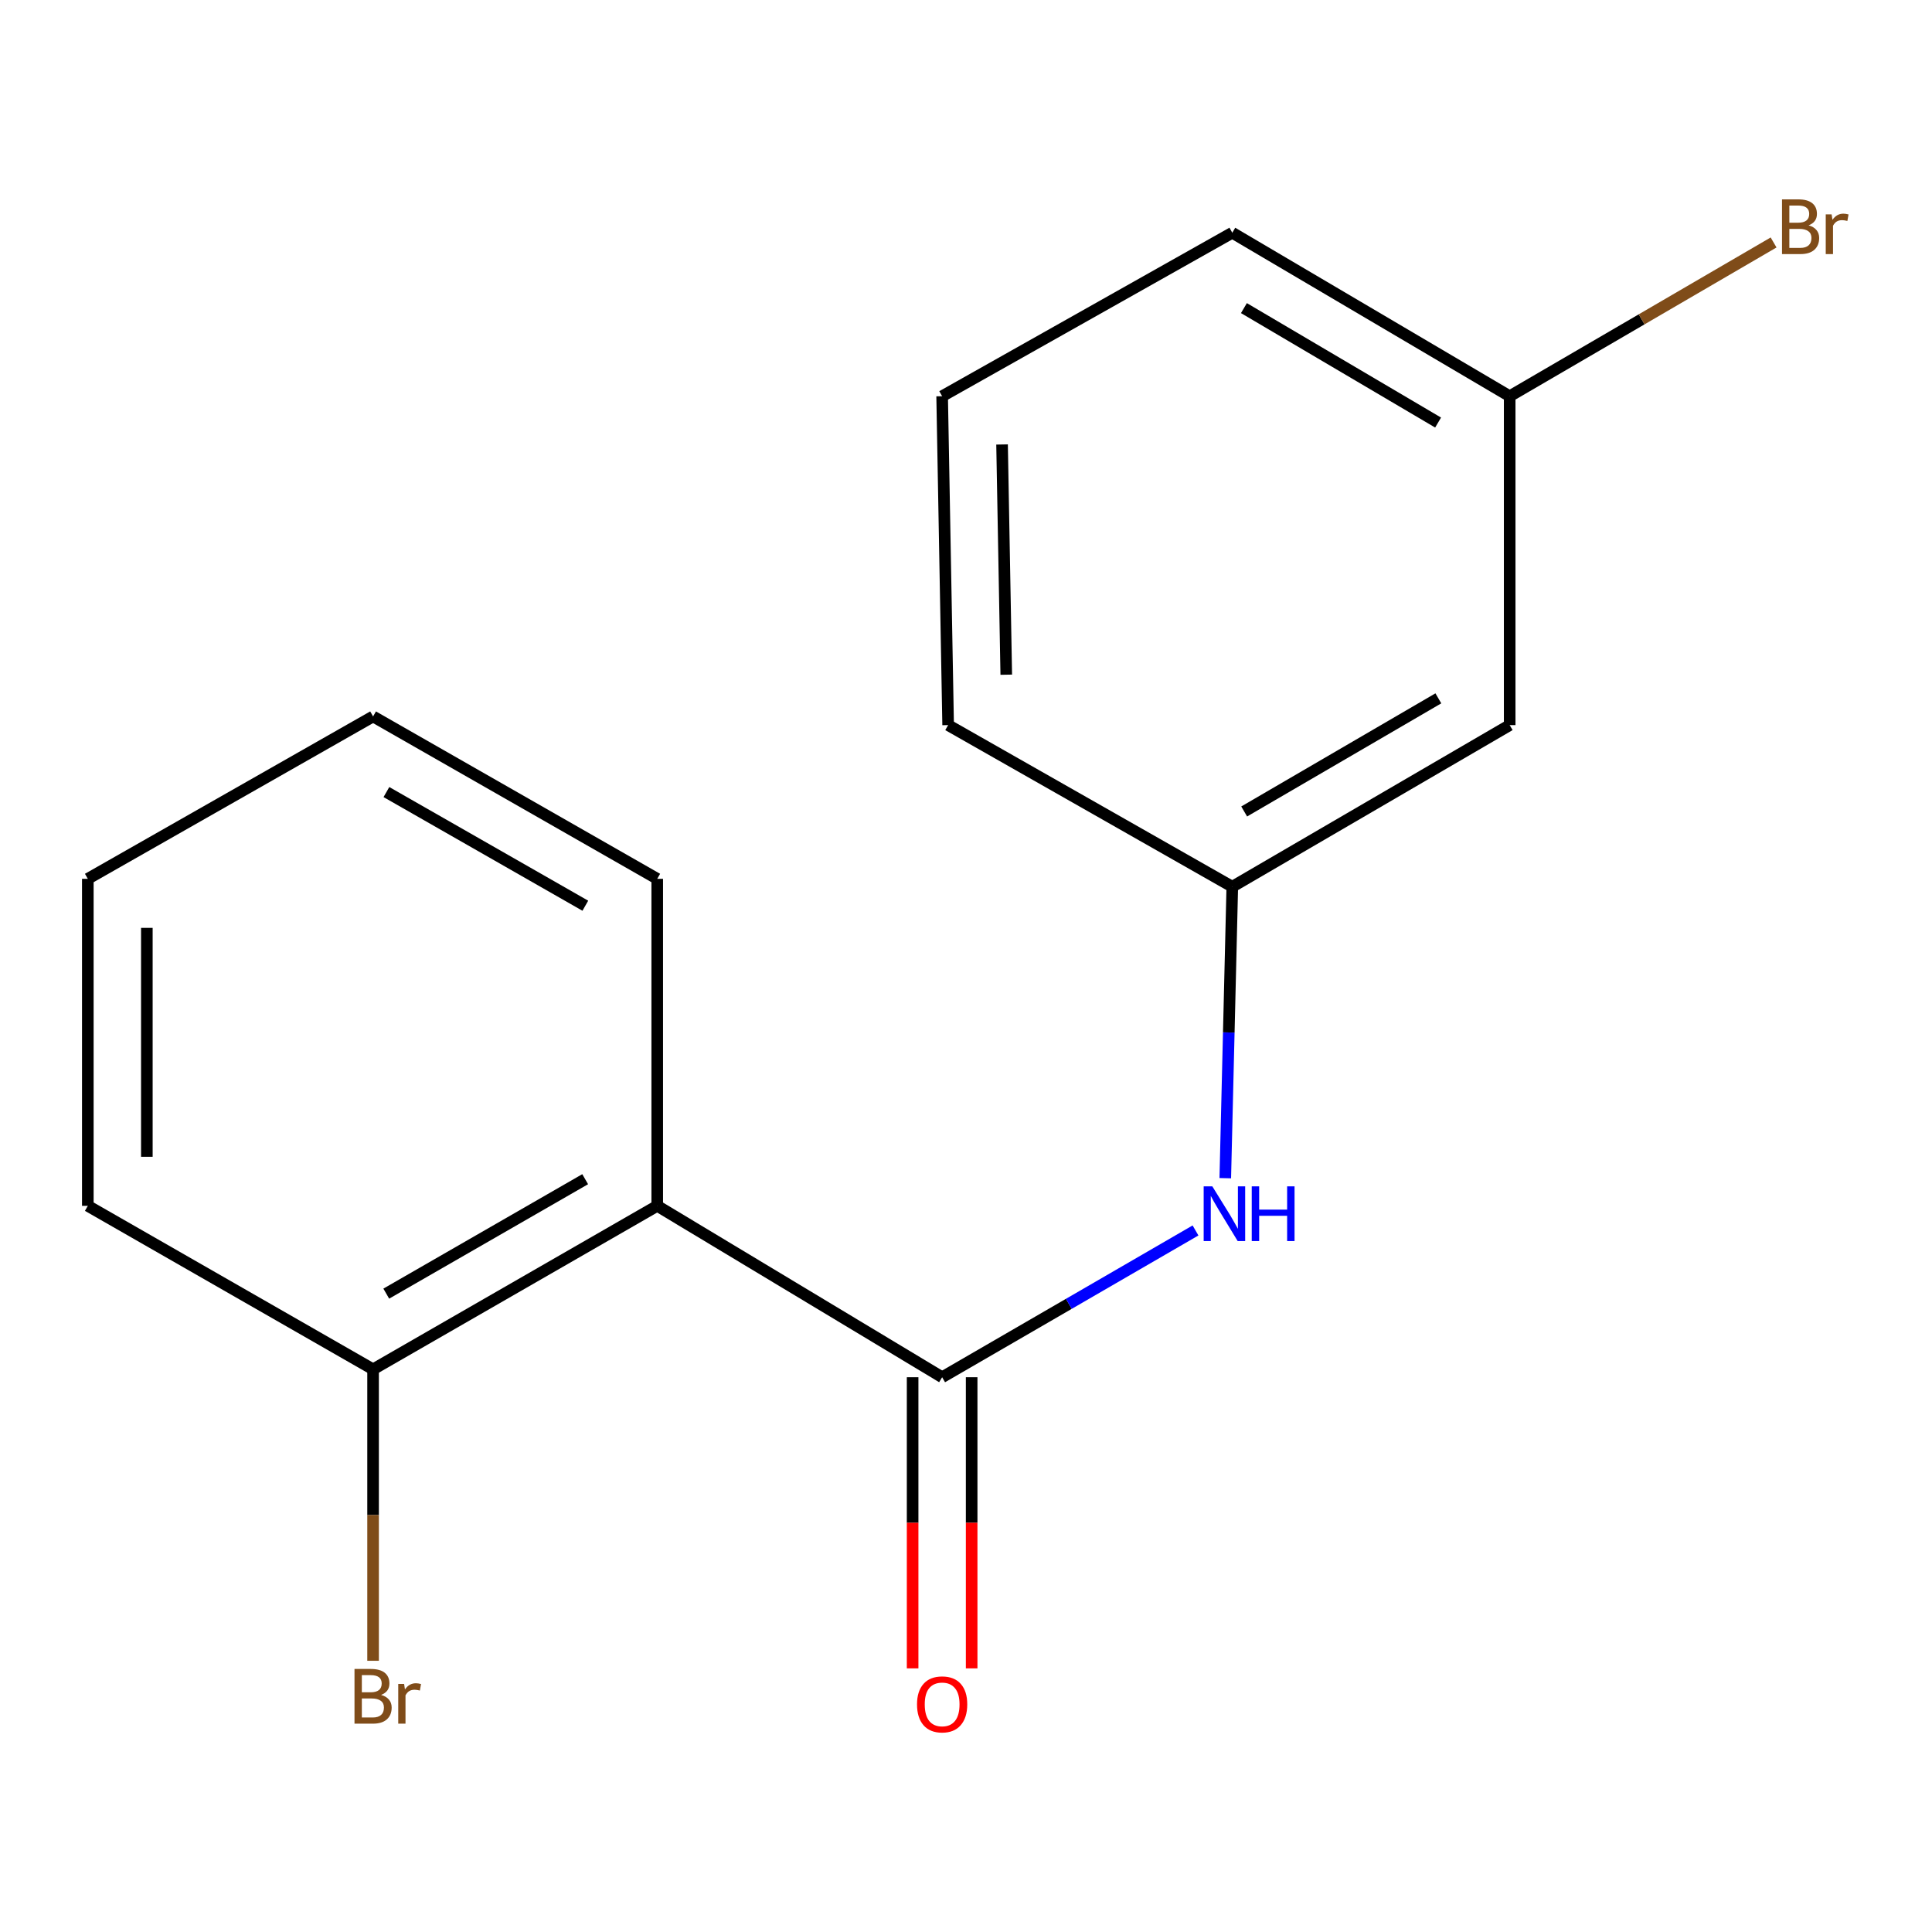 <?xml version='1.0' encoding='iso-8859-1'?>
<svg version='1.1' baseProfile='full'
              xmlns='http://www.w3.org/2000/svg'
                      xmlns:rdkit='http://www.rdkit.org/xml'
                      xmlns:xlink='http://www.w3.org/1999/xlink'
                  xml:space='preserve'
width='1000px' height='1000px' viewBox='0 0 1000 1000'>
<!-- END OF HEADER -->
<rect style='opacity:1.0;fill:#FFFFFF;stroke:none' width='1000' height='1000' x='0' y='0'> </rect>
<path class='bond-0' d='M 487.649,712.854 L 340.183,624.141' style='fill:none;fill-rule:evenodd;stroke:#000000;stroke-width:6px;stroke-linecap:butt;stroke-linejoin:miter;stroke-opacity:1' />
<path class='bond-1' d='M 487.649,712.854 L 553.222,674.868' style='fill:none;fill-rule:evenodd;stroke:#000000;stroke-width:6px;stroke-linecap:butt;stroke-linejoin:miter;stroke-opacity:1' />
<path class='bond-1' d='M 553.222,674.868 L 618.796,636.882' style='fill:none;fill-rule:evenodd;stroke:#0000FF;stroke-width:6px;stroke-linecap:butt;stroke-linejoin:miter;stroke-opacity:1' />
<path class='bond-3' d='M 472.371,712.854 L 472.371,788.202' style='fill:none;fill-rule:evenodd;stroke:#000000;stroke-width:6px;stroke-linecap:butt;stroke-linejoin:miter;stroke-opacity:1' />
<path class='bond-3' d='M 472.371,788.202 L 472.371,863.549' style='fill:none;fill-rule:evenodd;stroke:#FF0000;stroke-width:6px;stroke-linecap:butt;stroke-linejoin:miter;stroke-opacity:1' />
<path class='bond-3' d='M 502.927,712.854 L 502.927,788.202' style='fill:none;fill-rule:evenodd;stroke:#000000;stroke-width:6px;stroke-linecap:butt;stroke-linejoin:miter;stroke-opacity:1' />
<path class='bond-3' d='M 502.927,788.202 L 502.927,863.549' style='fill:none;fill-rule:evenodd;stroke:#FF0000;stroke-width:6px;stroke-linecap:butt;stroke-linejoin:miter;stroke-opacity:1' />
<path class='bond-2' d='M 340.183,624.141 L 193.107,708.763' style='fill:none;fill-rule:evenodd;stroke:#000000;stroke-width:6px;stroke-linecap:butt;stroke-linejoin:miter;stroke-opacity:1' />
<path class='bond-2' d='M 302.883,610.349 L 199.93,669.585' style='fill:none;fill-rule:evenodd;stroke:#000000;stroke-width:6px;stroke-linecap:butt;stroke-linejoin:miter;stroke-opacity:1' />
<path class='bond-9' d='M 340.183,624.141 L 340.183,454.878' style='fill:none;fill-rule:evenodd;stroke:#000000;stroke-width:6px;stroke-linecap:butt;stroke-linejoin:miter;stroke-opacity:1' />
<path class='bond-4' d='M 634.2,609.822 L 636.015,534.396' style='fill:none;fill-rule:evenodd;stroke:#0000FF;stroke-width:6px;stroke-linecap:butt;stroke-linejoin:miter;stroke-opacity:1' />
<path class='bond-4' d='M 636.015,534.396 L 637.831,458.969' style='fill:none;fill-rule:evenodd;stroke:#000000;stroke-width:6px;stroke-linecap:butt;stroke-linejoin:miter;stroke-opacity:1' />
<path class='bond-7' d='M 193.107,708.763 L 193.107,784.191' style='fill:none;fill-rule:evenodd;stroke:#000000;stroke-width:6px;stroke-linecap:butt;stroke-linejoin:miter;stroke-opacity:1' />
<path class='bond-7' d='M 193.107,784.191 L 193.107,859.618' style='fill:none;fill-rule:evenodd;stroke:#7F4C19;stroke-width:6px;stroke-linecap:butt;stroke-linejoin:miter;stroke-opacity:1' />
<path class='bond-12' d='M 193.107,708.763 L 45.455,624.141' style='fill:none;fill-rule:evenodd;stroke:#000000;stroke-width:6px;stroke-linecap:butt;stroke-linejoin:miter;stroke-opacity:1' />
<path class='bond-5' d='M 637.831,458.969 L 781.41,375.314' style='fill:none;fill-rule:evenodd;stroke:#000000;stroke-width:6px;stroke-linecap:butt;stroke-linejoin:miter;stroke-opacity:1' />
<path class='bond-5' d='M 643.985,420.019 L 744.49,361.461' style='fill:none;fill-rule:evenodd;stroke:#000000;stroke-width:6px;stroke-linecap:butt;stroke-linejoin:miter;stroke-opacity:1' />
<path class='bond-11' d='M 637.831,458.969 L 490.755,375.314' style='fill:none;fill-rule:evenodd;stroke:#000000;stroke-width:6px;stroke-linecap:butt;stroke-linejoin:miter;stroke-opacity:1' />
<path class='bond-6' d='M 781.41,375.314 L 781.41,205.084' style='fill:none;fill-rule:evenodd;stroke:#000000;stroke-width:6px;stroke-linecap:butt;stroke-linejoin:miter;stroke-opacity:1' />
<path class='bond-8' d='M 781.41,205.084 L 849.708,165.291' style='fill:none;fill-rule:evenodd;stroke:#000000;stroke-width:6px;stroke-linecap:butt;stroke-linejoin:miter;stroke-opacity:1' />
<path class='bond-8' d='M 849.708,165.291 L 918.006,125.498' style='fill:none;fill-rule:evenodd;stroke:#7F4C19;stroke-width:6px;stroke-linecap:butt;stroke-linejoin:miter;stroke-opacity:1' />
<path class='bond-17' d='M 781.41,205.084 L 637.831,120.461' style='fill:none;fill-rule:evenodd;stroke:#000000;stroke-width:6px;stroke-linecap:butt;stroke-linejoin:miter;stroke-opacity:1' />
<path class='bond-17' d='M 744.358,218.714 L 643.853,159.478' style='fill:none;fill-rule:evenodd;stroke:#000000;stroke-width:6px;stroke-linecap:butt;stroke-linejoin:miter;stroke-opacity:1' />
<path class='bond-14' d='M 340.183,454.878 L 193.107,370.832' style='fill:none;fill-rule:evenodd;stroke:#000000;stroke-width:6px;stroke-linecap:butt;stroke-linejoin:miter;stroke-opacity:1' />
<path class='bond-14' d='M 302.961,468.801 L 200.008,409.969' style='fill:none;fill-rule:evenodd;stroke:#000000;stroke-width:6px;stroke-linecap:butt;stroke-linejoin:miter;stroke-opacity:1' />
<path class='bond-10' d='M 487.649,205.084 L 490.755,375.314' style='fill:none;fill-rule:evenodd;stroke:#000000;stroke-width:6px;stroke-linecap:butt;stroke-linejoin:miter;stroke-opacity:1' />
<path class='bond-10' d='M 518.666,230.061 L 520.84,349.222' style='fill:none;fill-rule:evenodd;stroke:#000000;stroke-width:6px;stroke-linecap:butt;stroke-linejoin:miter;stroke-opacity:1' />
<path class='bond-13' d='M 487.649,205.084 L 637.831,120.461' style='fill:none;fill-rule:evenodd;stroke:#000000;stroke-width:6px;stroke-linecap:butt;stroke-linejoin:miter;stroke-opacity:1' />
<path class='bond-16' d='M 45.455,624.141 L 45.455,454.878' style='fill:none;fill-rule:evenodd;stroke:#000000;stroke-width:6px;stroke-linecap:butt;stroke-linejoin:miter;stroke-opacity:1' />
<path class='bond-16' d='M 76.01,598.751 L 76.01,480.267' style='fill:none;fill-rule:evenodd;stroke:#000000;stroke-width:6px;stroke-linecap:butt;stroke-linejoin:miter;stroke-opacity:1' />
<path class='bond-15' d='M 193.107,370.832 L 45.455,454.878' style='fill:none;fill-rule:evenodd;stroke:#000000;stroke-width:6px;stroke-linecap:butt;stroke-linejoin:miter;stroke-opacity:1' />
<path  class='atom-2' d='M 627.497 614.055
L 636.777 629.055
Q 637.697 630.535, 639.177 633.215
Q 640.657 635.895, 640.737 636.055
L 640.737 614.055
L 644.497 614.055
L 644.497 642.375
L 640.617 642.375
L 630.657 625.975
Q 629.497 624.055, 628.257 621.855
Q 627.057 619.655, 626.697 618.975
L 626.697 642.375
L 623.017 642.375
L 623.017 614.055
L 627.497 614.055
' fill='#0000FF'/>
<path  class='atom-2' d='M 647.897 614.055
L 651.737 614.055
L 651.737 626.095
L 666.217 626.095
L 666.217 614.055
L 670.057 614.055
L 670.057 642.375
L 666.217 642.375
L 666.217 629.295
L 651.737 629.295
L 651.737 642.375
L 647.897 642.375
L 647.897 614.055
' fill='#0000FF'/>
<path  class='atom-4' d='M 474.649 882.18
Q 474.649 875.38, 478.009 871.58
Q 481.369 867.78, 487.649 867.78
Q 493.929 867.78, 497.289 871.58
Q 500.649 875.38, 500.649 882.18
Q 500.649 889.06, 497.249 892.98
Q 493.849 896.86, 487.649 896.86
Q 481.409 896.86, 478.009 892.98
Q 474.649 889.1, 474.649 882.18
M 487.649 893.66
Q 491.969 893.66, 494.289 890.78
Q 496.649 887.86, 496.649 882.18
Q 496.649 876.62, 494.289 873.82
Q 491.969 870.98, 487.649 870.98
Q 483.329 870.98, 480.969 873.78
Q 478.649 876.58, 478.649 882.18
Q 478.649 887.9, 480.969 890.78
Q 483.329 893.66, 487.649 893.66
' fill='#FF0000'/>
<path  class='atom-8' d='M 197.247 877.289
Q 199.967 878.049, 201.327 879.729
Q 202.727 881.369, 202.727 883.809
Q 202.727 887.729, 200.207 889.969
Q 197.727 892.169, 193.007 892.169
L 183.487 892.169
L 183.487 863.849
L 191.847 863.849
Q 196.687 863.849, 199.127 865.809
Q 201.567 867.769, 201.567 871.369
Q 201.567 875.649, 197.247 877.289
M 187.287 867.049
L 187.287 875.929
L 191.847 875.929
Q 194.647 875.929, 196.087 874.809
Q 197.567 873.649, 197.567 871.369
Q 197.567 867.049, 191.847 867.049
L 187.287 867.049
M 193.007 888.969
Q 195.767 888.969, 197.247 887.649
Q 198.727 886.329, 198.727 883.809
Q 198.727 881.489, 197.087 880.329
Q 195.487 879.129, 192.407 879.129
L 187.287 879.129
L 187.287 888.969
L 193.007 888.969
' fill='#7F4C19'/>
<path  class='atom-8' d='M 209.167 871.609
L 209.607 874.449
Q 211.767 871.249, 215.287 871.249
Q 216.407 871.249, 217.927 871.649
L 217.327 875.009
Q 215.607 874.609, 214.647 874.609
Q 212.967 874.609, 211.847 875.289
Q 210.767 875.929, 209.887 877.489
L 209.887 892.169
L 206.127 892.169
L 206.127 871.609
L 209.167 871.609
' fill='#7F4C19'/>
<path  class='atom-9' d='M 936.122 116.635
Q 938.842 117.395, 940.202 119.075
Q 941.602 120.715, 941.602 123.155
Q 941.602 127.075, 939.082 129.315
Q 936.602 131.515, 931.882 131.515
L 922.362 131.515
L 922.362 103.195
L 930.722 103.195
Q 935.562 103.195, 938.002 105.155
Q 940.442 107.115, 940.442 110.715
Q 940.442 114.995, 936.122 116.635
M 926.162 106.395
L 926.162 115.275
L 930.722 115.275
Q 933.522 115.275, 934.962 114.155
Q 936.442 112.995, 936.442 110.715
Q 936.442 106.395, 930.722 106.395
L 926.162 106.395
M 931.882 128.315
Q 934.642 128.315, 936.122 126.995
Q 937.602 125.675, 937.602 123.155
Q 937.602 120.835, 935.962 119.675
Q 934.362 118.475, 931.282 118.475
L 926.162 118.475
L 926.162 128.315
L 931.882 128.315
' fill='#7F4C19'/>
<path  class='atom-9' d='M 948.042 110.955
L 948.482 113.795
Q 950.642 110.595, 954.162 110.595
Q 955.282 110.595, 956.802 110.995
L 956.202 114.355
Q 954.482 113.955, 953.522 113.955
Q 951.842 113.955, 950.722 114.635
Q 949.642 115.275, 948.762 116.835
L 948.762 131.515
L 945.002 131.515
L 945.002 110.955
L 948.042 110.955
' fill='#7F4C19'/>
</svg>
